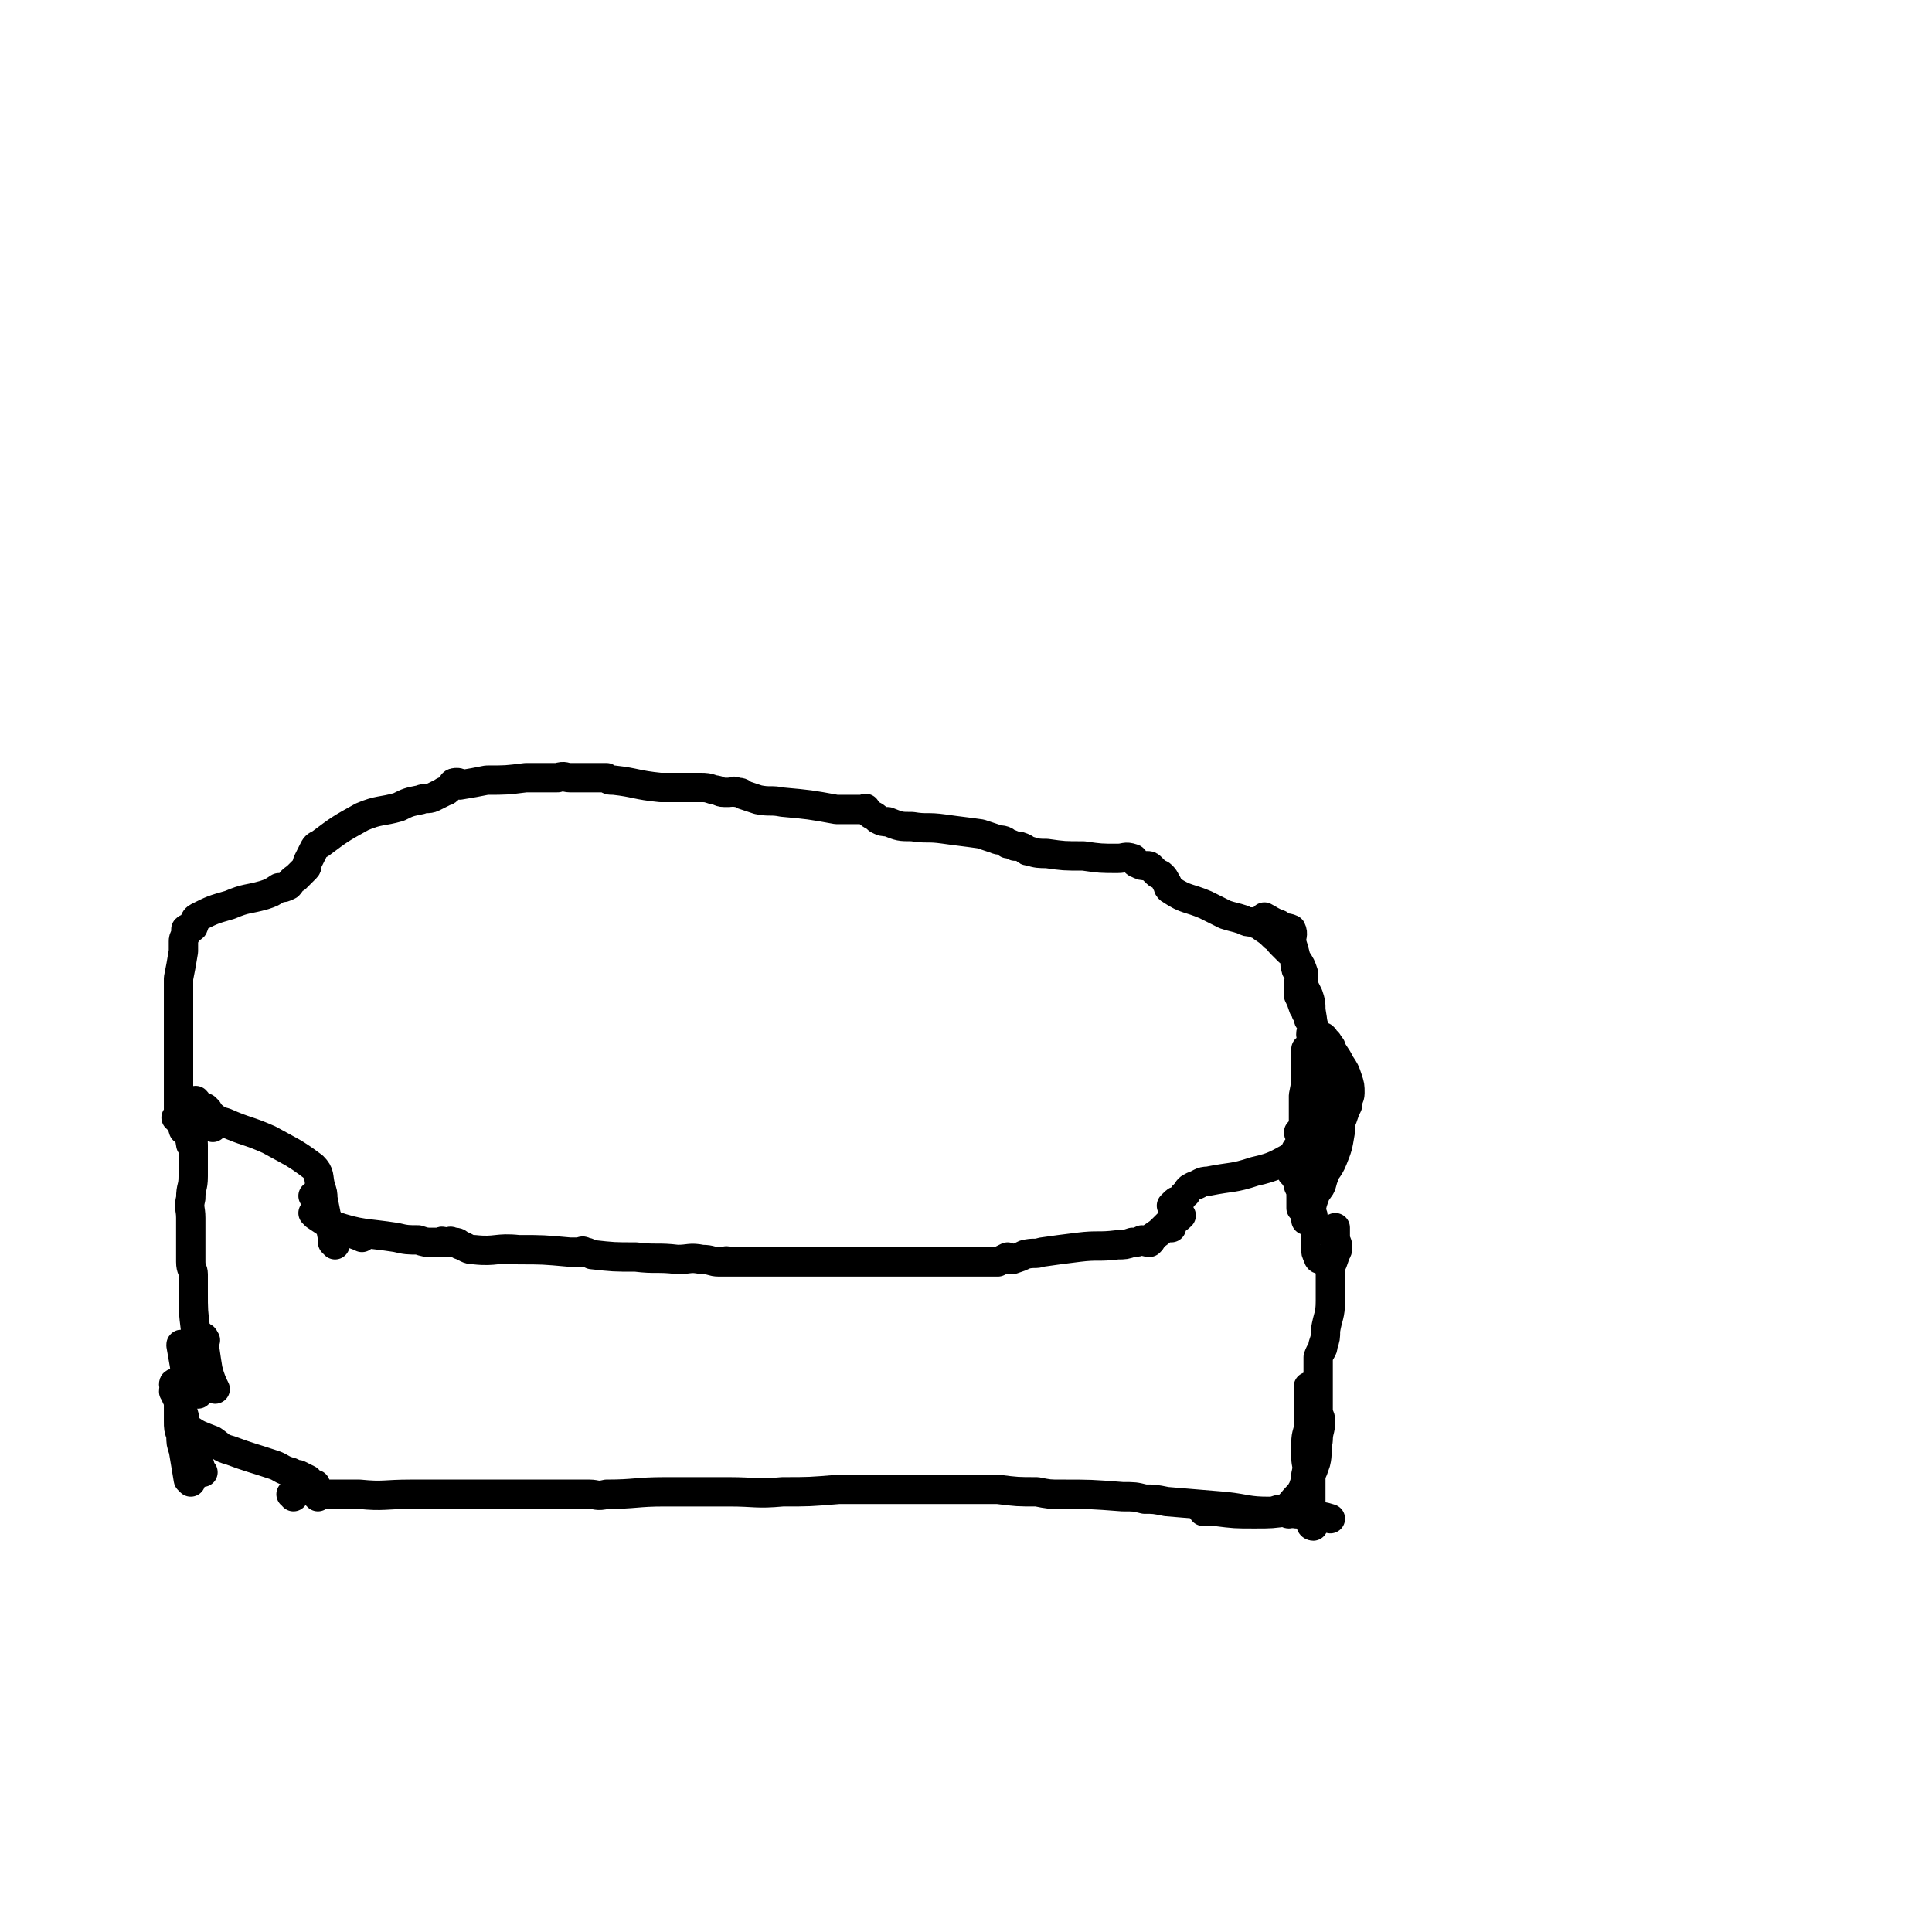 <svg viewBox='0 0 790 790' version='1.1' xmlns='http://www.w3.org/2000/svg' xmlns:xlink='http://www.w3.org/1999/xlink'><g fill='none' stroke='#000000' stroke-width='12' stroke-linecap='round' stroke-linejoin='round'><path d='M85,454c0,0 -1,-1 -1,-1 1,3 2,4 3,8 '/><path d='M84,548c0,0 -1,-2 -1,-1 1,6 1,7 2,13 1,4 2,6 3,8 '/><path d='M120,612c0,0 0,-1 -1,-1 0,0 1,0 1,0 0,0 0,0 0,0 0,1 0,0 -1,0 0,0 1,0 1,0 0,0 0,0 0,0 0,1 0,0 -1,0 0,0 1,0 1,0 0,0 0,0 0,0 0,1 0,0 -1,0 0,0 1,0 1,0 '/><path d='M79,458c0,0 -1,-2 -1,-1 0,5 1,6 1,12 0,6 0,6 0,12 0,5 -1,4 -1,9 -1,4 0,4 0,8 0,5 0,5 0,10 0,4 0,4 0,8 0,3 1,3 1,5 0,3 0,4 0,7 0,8 0,8 1,16 0,3 0,3 1,6 0,1 0,1 0,3 0,3 0,3 0,6 0,2 0,2 0,5 0,3 0,5 0,6 '/><path d='M81,598c0,0 0,-1 -1,-1 0,0 1,0 1,0 1,3 1,4 2,5 '/><path d='M75,551c0,0 -1,-2 -1,-1 1,6 2,10 2,15 '/><path d='M79,598c0,0 0,-1 -1,-1 0,0 1,0 1,0 '/><path d='M78,606c0,0 0,0 -1,-1 -1,-6 -1,-6 -2,-12 -1,-3 -1,-3 -1,-6 -1,-3 -1,-3 -1,-6 0,-3 0,-3 0,-6 0,-2 0,-2 -1,-4 0,-1 0,-1 -1,-2 0,-2 1,-2 1,-3 0,0 0,0 0,0 0,0 0,0 0,0 0,0 0,0 0,0 0,0 0,0 -1,0 0,-1 1,0 1,0 0,0 0,0 0,0 0,0 0,0 -1,0 0,-1 1,0 1,0 0,0 0,0 0,0 0,1 0,1 0,2 1,5 1,5 3,10 1,3 0,4 2,6 4,3 5,3 10,5 3,2 3,3 7,4 8,3 9,3 18,6 3,1 3,2 7,3 2,1 2,1 3,1 2,1 2,1 4,2 0,1 0,1 1,2 0,1 0,1 0,1 1,0 1,0 1,-1 0,0 0,0 0,0 0,1 0,0 0,0 0,0 0,0 0,0 0,0 0,0 0,0 0,1 0,0 0,0 0,0 0,0 0,0 0,0 0,0 0,0 0,1 0,0 0,0 0,0 0,0 0,0 0,0 0,0 0,0 1,0 1,0 1,0 '/><path d='M130,612c0,0 -1,-1 -1,-1 8,0 9,0 18,0 10,1 10,0 21,0 5,0 5,0 10,0 4,0 4,0 7,0 3,0 3,0 5,0 12,0 12,0 25,0 11,0 11,0 22,0 2,0 2,0 4,0 3,0 3,1 7,0 12,0 12,-1 24,-1 11,0 11,0 21,0 2,0 2,0 5,0 11,0 11,1 22,0 11,0 11,0 23,-1 5,0 5,0 10,0 9,0 9,0 19,0 18,0 18,0 36,0 8,1 8,1 16,1 5,1 5,1 10,1 12,0 12,0 25,1 5,0 5,0 9,1 4,0 4,0 9,1 12,1 12,1 24,2 9,1 9,2 18,2 3,0 3,-1 6,-1 3,1 3,1 5,2 3,0 3,0 6,1 4,0 5,0 8,1 '/><path d='M537,624c0,0 -1,0 -1,-1 0,-2 0,-2 0,-4 0,-4 0,-4 0,-7 0,-2 0,-2 0,-4 0,-2 0,-2 0,-5 1,-2 1,-2 2,-5 1,-4 0,-4 1,-9 0,-4 1,-4 1,-8 0,-2 -1,-2 -1,-4 0,-2 0,-2 0,-4 0,-4 0,-4 0,-8 0,-2 0,-2 0,-5 0,-3 0,-3 0,-5 1,-3 2,-3 2,-5 1,-3 1,-3 1,-6 1,-6 2,-6 2,-12 0,-2 0,-2 0,-5 0,-1 0,-1 0,-3 0,-3 0,-3 0,-6 1,-2 1,-2 2,-5 0,-1 1,-1 1,-3 0,-2 -1,-2 -1,-4 0,-2 0,-3 0,-4 '/><path d='M527,619c0,0 -1,0 -1,-1 3,-6 6,-6 9,-13 1,-3 -1,-3 0,-7 0,-4 0,-4 1,-9 0,-4 -1,-4 -1,-8 0,-3 0,-3 0,-5 0,-3 0,-3 0,-5 0,-1 0,-1 0,-2 0,0 0,0 0,-1 0,0 0,0 0,-1 0,0 0,0 0,0 1,1 0,0 0,0 0,0 0,0 0,0 0,0 0,0 0,0 0,1 0,1 0,2 0,3 0,3 0,5 0,5 1,5 0,9 0,3 -1,3 -1,7 0,3 0,3 0,6 0,3 1,3 0,7 0,2 0,2 -1,5 0,1 -1,1 -1,3 0,2 1,2 0,4 0,1 0,1 -1,1 0,1 0,1 0,1 -2,1 -2,1 -4,1 -7,1 -7,1 -14,1 -8,0 -8,0 -16,-1 -2,0 -3,0 -5,0 0,0 1,0 1,0 0,0 -1,0 -1,0 '/><path d='M540,515c0,0 -1,0 -1,-1 -1,-2 -1,-2 -1,-4 0,-1 0,-1 0,-1 0,0 0,0 0,-1 0,0 0,0 0,-1 0,-1 0,-1 0,-2 0,-1 1,-1 0,-2 0,-1 0,-1 -1,-3 0,0 0,0 0,-1 0,-2 0,-2 -1,-4 0,-2 1,-2 0,-4 0,-1 0,-1 0,-3 -1,-1 -1,-1 -1,-2 0,-1 0,-1 0,-3 0,-1 1,-1 0,-3 0,-1 -1,-1 -1,-3 0,0 0,-1 0,-1 0,-1 0,-1 0,-2 0,-1 0,-1 0,-2 0,-1 0,-1 0,-2 0,0 0,0 0,-1 0,-1 0,-1 0,-2 0,0 0,0 0,0 0,0 0,0 0,0 0,0 0,0 0,0 1,0 0,0 0,-1 0,0 0,0 0,-1 0,0 0,0 0,0 1,0 0,0 0,0 0,0 0,0 0,0 0,0 0,0 0,0 0,0 0,0 0,-1 0,0 0,0 0,0 0,0 0,1 -1,1 -1,-1 -2,-1 -2,-2 '/><path d='M76,458c0,0 -1,-1 -1,-1 1,3 2,4 3,8 '/><path d='M130,495c0,0 -1,-1 -1,-1 3,2 3,5 7,7 12,4 13,3 26,5 4,1 5,1 9,1 3,1 3,1 6,1 1,0 1,0 3,0 1,-1 1,0 2,0 2,0 2,-1 3,0 2,0 2,0 3,1 3,1 3,2 6,2 9,1 9,-1 18,0 10,0 10,0 21,1 2,0 2,0 4,0 0,0 0,0 0,0 1,0 1,-1 2,0 1,0 1,0 3,1 9,1 9,1 18,1 8,1 9,0 17,1 5,0 5,-1 10,0 4,0 4,1 7,1 1,0 1,0 3,0 0,-1 0,0 0,0 1,0 1,0 2,0 4,0 4,0 7,0 9,0 9,0 18,0 10,0 10,0 20,0 3,0 3,0 6,0 2,0 2,0 4,0 0,0 0,0 0,0 1,0 1,0 2,0 3,0 3,0 6,0 14,0 14,0 29,0 5,0 5,0 10,0 3,0 4,0 7,0 2,-1 2,-1 4,-2 0,0 0,0 0,1 1,0 1,0 2,0 3,-1 3,-1 5,-2 4,-1 4,0 7,-1 7,-1 7,-1 15,-2 8,-1 8,0 16,-1 3,0 3,0 6,-1 2,0 2,0 4,-1 1,0 1,1 3,1 1,-1 1,-1 1,-2 3,-2 3,-2 5,-4 2,-2 2,-2 3,-3 0,0 0,0 0,0 '/><path d='M529,480c0,0 -1,0 -1,-1 0,-4 0,-5 2,-9 0,0 0,0 1,0 '/><path d='M137,509c0,0 -1,-1 -1,-1 0,0 1,0 1,1 0,0 0,0 0,0 -2,-5 -1,-6 -3,-10 -1,-2 -2,-2 -2,-3 '/><path d='M79,469c0,0 0,0 -1,-1 -1,-5 0,-6 -1,-11 0,0 0,0 0,0 '/><path d='M79,462c0,0 0,-1 -1,-1 0,0 1,0 1,1 '/><path d='M129,490c0,0 -1,-1 -1,-1 3,5 3,7 7,11 5,4 9,4 13,6 '/><path d='M479,502c0,0 -1,-1 -1,-1 2,-2 3,-2 5,-4 '/><path d='M528,478c0,0 -1,0 -1,-1 1,-3 2,-3 5,-7 0,0 0,0 0,0 0,0 -1,0 -1,0 0,0 0,0 1,0 0,0 0,0 0,0 0,0 -1,0 -1,0 0,0 0,0 1,0 0,0 0,0 0,0 0,0 -1,0 -1,0 0,0 0,0 1,0 0,0 0,0 0,0 -1,1 -1,1 -2,2 -8,4 -8,5 -17,7 -9,3 -9,2 -19,4 -3,0 -3,1 -6,2 -2,1 -2,1 -3,3 -2,1 -1,2 -3,3 -1,0 -1,0 -2,1 0,0 0,0 -1,1 0,0 0,0 0,0 '/><path d='M74,458c0,0 -1,-1 -1,-1 1,1 1,2 2,5 '/><path d='M129,497c0,0 -1,-1 -1,-1 0,0 1,0 1,1 0,0 0,0 0,0 3,2 3,2 6,4 0,0 0,0 0,0 0,0 -1,-1 -1,-1 0,0 1,0 1,1 0,0 0,0 0,0 0,0 -1,-1 -1,-1 0,0 1,0 1,1 0,0 0,0 0,0 0,0 0,0 -1,-1 -1,-5 -1,-5 -2,-10 0,-2 0,-2 -1,-5 -1,-4 0,-5 -3,-8 -8,-6 -9,-6 -18,-11 -9,-4 -9,-3 -18,-7 -4,-1 -4,-2 -7,-4 -1,0 -1,0 -2,0 0,0 0,-1 -1,-1 0,0 0,0 0,1 0,0 0,0 0,0 0,0 -1,-1 -1,-1 0,0 0,0 1,1 0,0 0,0 0,0 0,0 -1,-1 -1,-1 0,0 0,0 1,1 0,0 0,0 0,0 0,0 -1,0 -1,-1 0,-2 0,-3 -1,-4 '/><path d='M73,458c0,0 0,-1 -1,-1 0,0 1,0 1,1 0,0 0,0 0,0 0,0 0,-1 -1,-1 0,0 1,0 1,1 0,0 0,0 0,0 0,0 0,-1 -1,-1 0,0 1,0 1,1 0,0 0,0 0,0 0,0 0,-1 -1,-1 0,0 1,0 1,1 0,0 0,0 0,0 0,0 0,-1 -1,-1 0,0 1,0 1,1 0,0 0,0 0,0 0,0 0,-1 -1,-1 0,0 1,0 1,1 0,0 0,0 0,0 0,0 0,-1 -1,-1 0,0 1,0 1,1 0,0 0,0 0,0 0,0 0,-1 -1,-1 0,0 1,0 1,1 0,0 0,0 0,0 0,0 0,-1 -1,-1 0,0 1,0 1,1 0,0 0,0 0,0 0,-1 0,-1 0,-2 0,-4 0,-4 0,-8 0,-2 0,-2 0,-5 0,-1 0,-1 0,-3 0,-2 0,-2 0,-5 0,-2 0,-2 0,-5 0,-1 0,-1 0,-2 0,-2 0,-2 0,-4 0,-2 0,-2 0,-4 0,-2 0,-2 0,-4 0,-1 0,-1 0,-2 0,-2 0,-2 0,-4 0,-2 0,-2 0,-3 0,-1 0,-1 0,-3 0,-2 0,-2 0,-4 1,-5 1,-5 2,-11 0,-2 0,-2 0,-4 0,-1 0,-1 1,-3 0,-1 0,-1 0,-2 1,-1 2,0 3,-1 1,-2 0,-3 2,-4 6,-3 6,-3 13,-5 7,-3 7,-2 14,-4 3,-1 3,-1 6,-3 2,0 2,0 4,-1 1,-1 1,-2 3,-3 2,-2 2,-2 4,-4 1,-1 0,-1 1,-3 1,-2 1,-2 2,-4 1,-2 1,-2 3,-3 8,-6 8,-6 17,-11 7,-3 8,-2 15,-4 4,-2 4,-2 9,-3 2,-1 3,0 5,-1 2,-1 2,-1 4,-2 1,-1 1,0 2,-1 1,-1 1,-1 2,-2 0,-1 1,-1 2,-1 1,0 1,1 1,1 6,-1 6,-1 11,-2 8,0 8,0 16,-1 7,0 7,0 13,0 3,-1 3,0 5,0 2,0 2,0 4,0 2,0 2,0 4,0 1,0 1,0 2,0 2,0 2,0 5,0 1,1 1,1 3,1 9,1 9,2 19,3 8,0 8,0 16,0 3,0 3,0 6,1 2,0 2,1 4,1 0,0 0,0 0,0 1,0 1,0 1,0 0,0 0,0 1,0 2,0 2,-1 3,0 2,0 2,0 3,1 3,1 3,1 6,2 5,1 5,0 10,1 11,1 11,1 22,3 3,0 3,0 6,0 1,0 1,0 3,0 1,0 1,0 2,0 1,0 1,-1 1,0 1,0 0,1 1,1 2,2 2,1 4,3 2,1 2,1 4,1 5,2 5,2 10,2 6,1 6,0 13,1 7,1 8,1 15,2 3,1 3,1 6,2 2,1 2,0 4,1 0,0 0,0 1,1 1,0 1,0 3,1 2,0 2,0 4,1 1,1 1,1 2,1 3,1 4,1 7,1 7,1 7,1 15,1 7,1 7,1 14,1 3,0 3,-1 6,0 1,0 1,2 2,2 2,1 2,1 4,1 1,0 1,0 2,1 1,1 1,1 2,2 1,1 1,0 2,1 1,1 1,1 2,3 1,1 0,2 2,3 6,4 7,3 14,6 4,2 4,2 8,4 3,1 4,1 7,2 2,1 2,1 4,1 2,1 3,1 4,2 3,2 3,2 5,4 2,1 1,1 3,3 1,1 1,1 3,3 1,1 2,1 3,3 0,2 -1,2 0,4 0,1 0,0 1,1 0,1 0,1 1,2 0,1 -1,2 -1,3 0,1 0,1 0,3 0,1 0,1 0,2 1,2 1,2 2,5 1,1 1,1 1,2 1,1 1,1 1,2 0,1 0,1 1,1 0,1 1,1 1,2 0,2 -1,2 -1,4 1,2 2,1 3,3 1,2 0,3 1,4 1,2 2,1 3,3 1,1 0,1 1,3 0,1 0,1 1,2 0,2 -1,2 -1,3 0,0 0,0 0,1 0,0 0,0 0,1 0,1 0,1 0,2 0,1 0,1 0,2 0,1 0,1 0,2 0,1 0,1 0,1 0,1 0,1 0,1 0,1 0,1 0,2 0,1 0,1 0,2 0,1 0,1 0,1 0,0 0,0 0,1 0,0 0,0 0,1 0,0 0,0 0,1 0,1 0,1 -1,2 0,0 -1,0 -1,1 0,0 0,0 0,1 0,0 0,0 0,0 -1,1 -1,0 -2,1 -1,1 -1,1 -1,2 -1,1 -1,1 -1,1 -1,1 -1,1 -1,2 -1,1 -1,1 -1,2 0,0 0,0 0,0 0,1 -1,0 -1,0 0,0 1,0 1,1 0,1 0,1 -1,2 0,1 0,1 -1,1 0,0 -1,-1 -1,0 0,0 -1,0 -1,1 0,0 1,0 0,1 0,0 0,0 -1,1 0,0 0,0 0,0 -1,0 -1,0 -2,0 0,0 0,0 0,0 0,0 0,0 0,0 0,0 0,-1 -1,-1 0,0 1,0 1,1 0,0 0,0 0,0 0,0 0,-1 -1,-1 0,0 1,0 1,1 0,0 0,0 0,0 0,0 0,-1 -1,-1 0,0 1,0 1,1 0,0 0,0 0,0 0,0 0,-1 -1,-1 0,0 1,0 1,1 0,0 0,0 0,0 0,0 0,-1 -1,-1 0,0 1,0 1,1 0,0 0,0 0,0 0,0 0,-1 -1,-1 0,0 1,0 1,1 0,0 0,0 0,0 0,0 0,-1 -1,-1 0,0 1,0 1,1 0,0 0,0 0,0 0,0 -1,-1 -1,-1 0,1 1,2 1,3 1,1 1,1 1,2 1,1 1,1 1,3 1,2 1,2 1,5 0,1 0,1 0,1 0,1 0,1 0,1 0,0 0,0 0,1 0,0 0,0 0,0 1,0 0,-1 0,-1 0,1 0,1 0,2 0,0 0,0 0,0 1,0 0,0 0,-1 0,0 0,1 0,1 0,0 0,0 0,0 1,0 0,0 0,-1 0,0 0,1 0,1 0,0 0,-1 0,-2 1,-3 1,-3 1,-6 0,-2 0,-2 0,-5 0,-2 0,-2 0,-4 0,-2 0,-2 0,-4 0,0 0,0 0,0 0,-1 0,-1 0,-1 0,0 0,0 0,-1 0,0 0,0 0,-1 0,-1 0,-1 0,-2 0,-1 0,-1 0,-2 0,-2 0,-2 0,-5 0,-1 0,-1 0,-2 0,-1 0,-1 0,-3 0,-1 0,-1 0,-3 0,-2 0,-2 0,-5 1,-5 1,-5 1,-10 0,-2 0,-2 0,-4 0,-1 0,-1 0,-2 0,-1 0,-1 0,-3 0,0 0,0 0,0 0,0 0,0 0,0 0,0 0,0 0,0 0,1 0,1 0,2 0,2 0,2 0,4 1,2 1,2 2,5 0,2 -1,2 -1,5 1,3 1,3 1,7 1,3 0,3 0,6 0,4 0,4 0,8 0,7 0,7 0,14 0,2 0,2 0,4 0,1 0,1 0,2 0,2 0,2 0,3 0,1 0,1 0,1 0,1 0,1 0,1 0,0 0,0 0,1 0,0 0,0 0,0 1,0 0,-1 0,-1 0,1 0,1 0,2 0,0 0,0 0,0 1,0 0,0 0,-1 0,0 0,1 0,1 1,-2 1,-2 2,-5 2,-3 2,-2 3,-6 3,-8 3,-8 5,-16 1,-4 1,-4 3,-9 1,-3 1,-3 2,-5 0,-3 1,-3 1,-5 0,-3 0,-3 -1,-6 -1,-3 -1,-3 -3,-6 -1,-2 -1,-2 -3,-5 -1,-1 0,-2 -2,-3 0,-1 0,-1 -1,-1 -1,0 -1,0 -1,-1 0,0 0,0 0,-1 0,0 0,0 0,0 1,1 0,0 0,0 0,0 0,0 0,0 0,0 0,0 0,0 -1,3 0,3 -1,6 -1,1 -1,1 -2,3 0,5 0,5 0,10 0,5 0,5 0,9 0,6 0,6 0,11 0,5 1,5 0,10 0,6 0,6 -1,11 -1,5 0,5 -1,9 0,2 0,2 -1,3 0,1 0,1 -1,2 0,0 0,0 0,0 0,0 0,0 0,1 0,0 0,0 0,0 1,0 0,-1 0,-1 0,0 0,0 0,1 0,0 0,0 0,0 1,0 0,0 0,-1 0,-2 1,-3 2,-5 2,-5 1,-5 4,-10 2,-5 3,-4 5,-9 2,-5 2,-5 3,-11 0,-3 0,-3 0,-7 0,-3 0,-3 -1,-6 0,-3 0,-3 -1,-6 -1,-4 -1,-4 -2,-7 -1,-2 -2,-2 -3,-4 -2,-2 -2,-2 -3,-5 -1,-2 0,-2 -1,-3 0,-6 0,-6 -1,-12 0,-3 0,-3 -1,-6 -1,-2 -1,-2 -2,-4 0,-2 0,-3 0,-5 -1,-3 -1,-3 -3,-6 -1,-4 -1,-4 -2,-7 0,-2 1,-3 0,-5 -2,-1 -3,0 -5,-2 -3,-1 -4,-2 -6,-3 '/></g>
</svg>